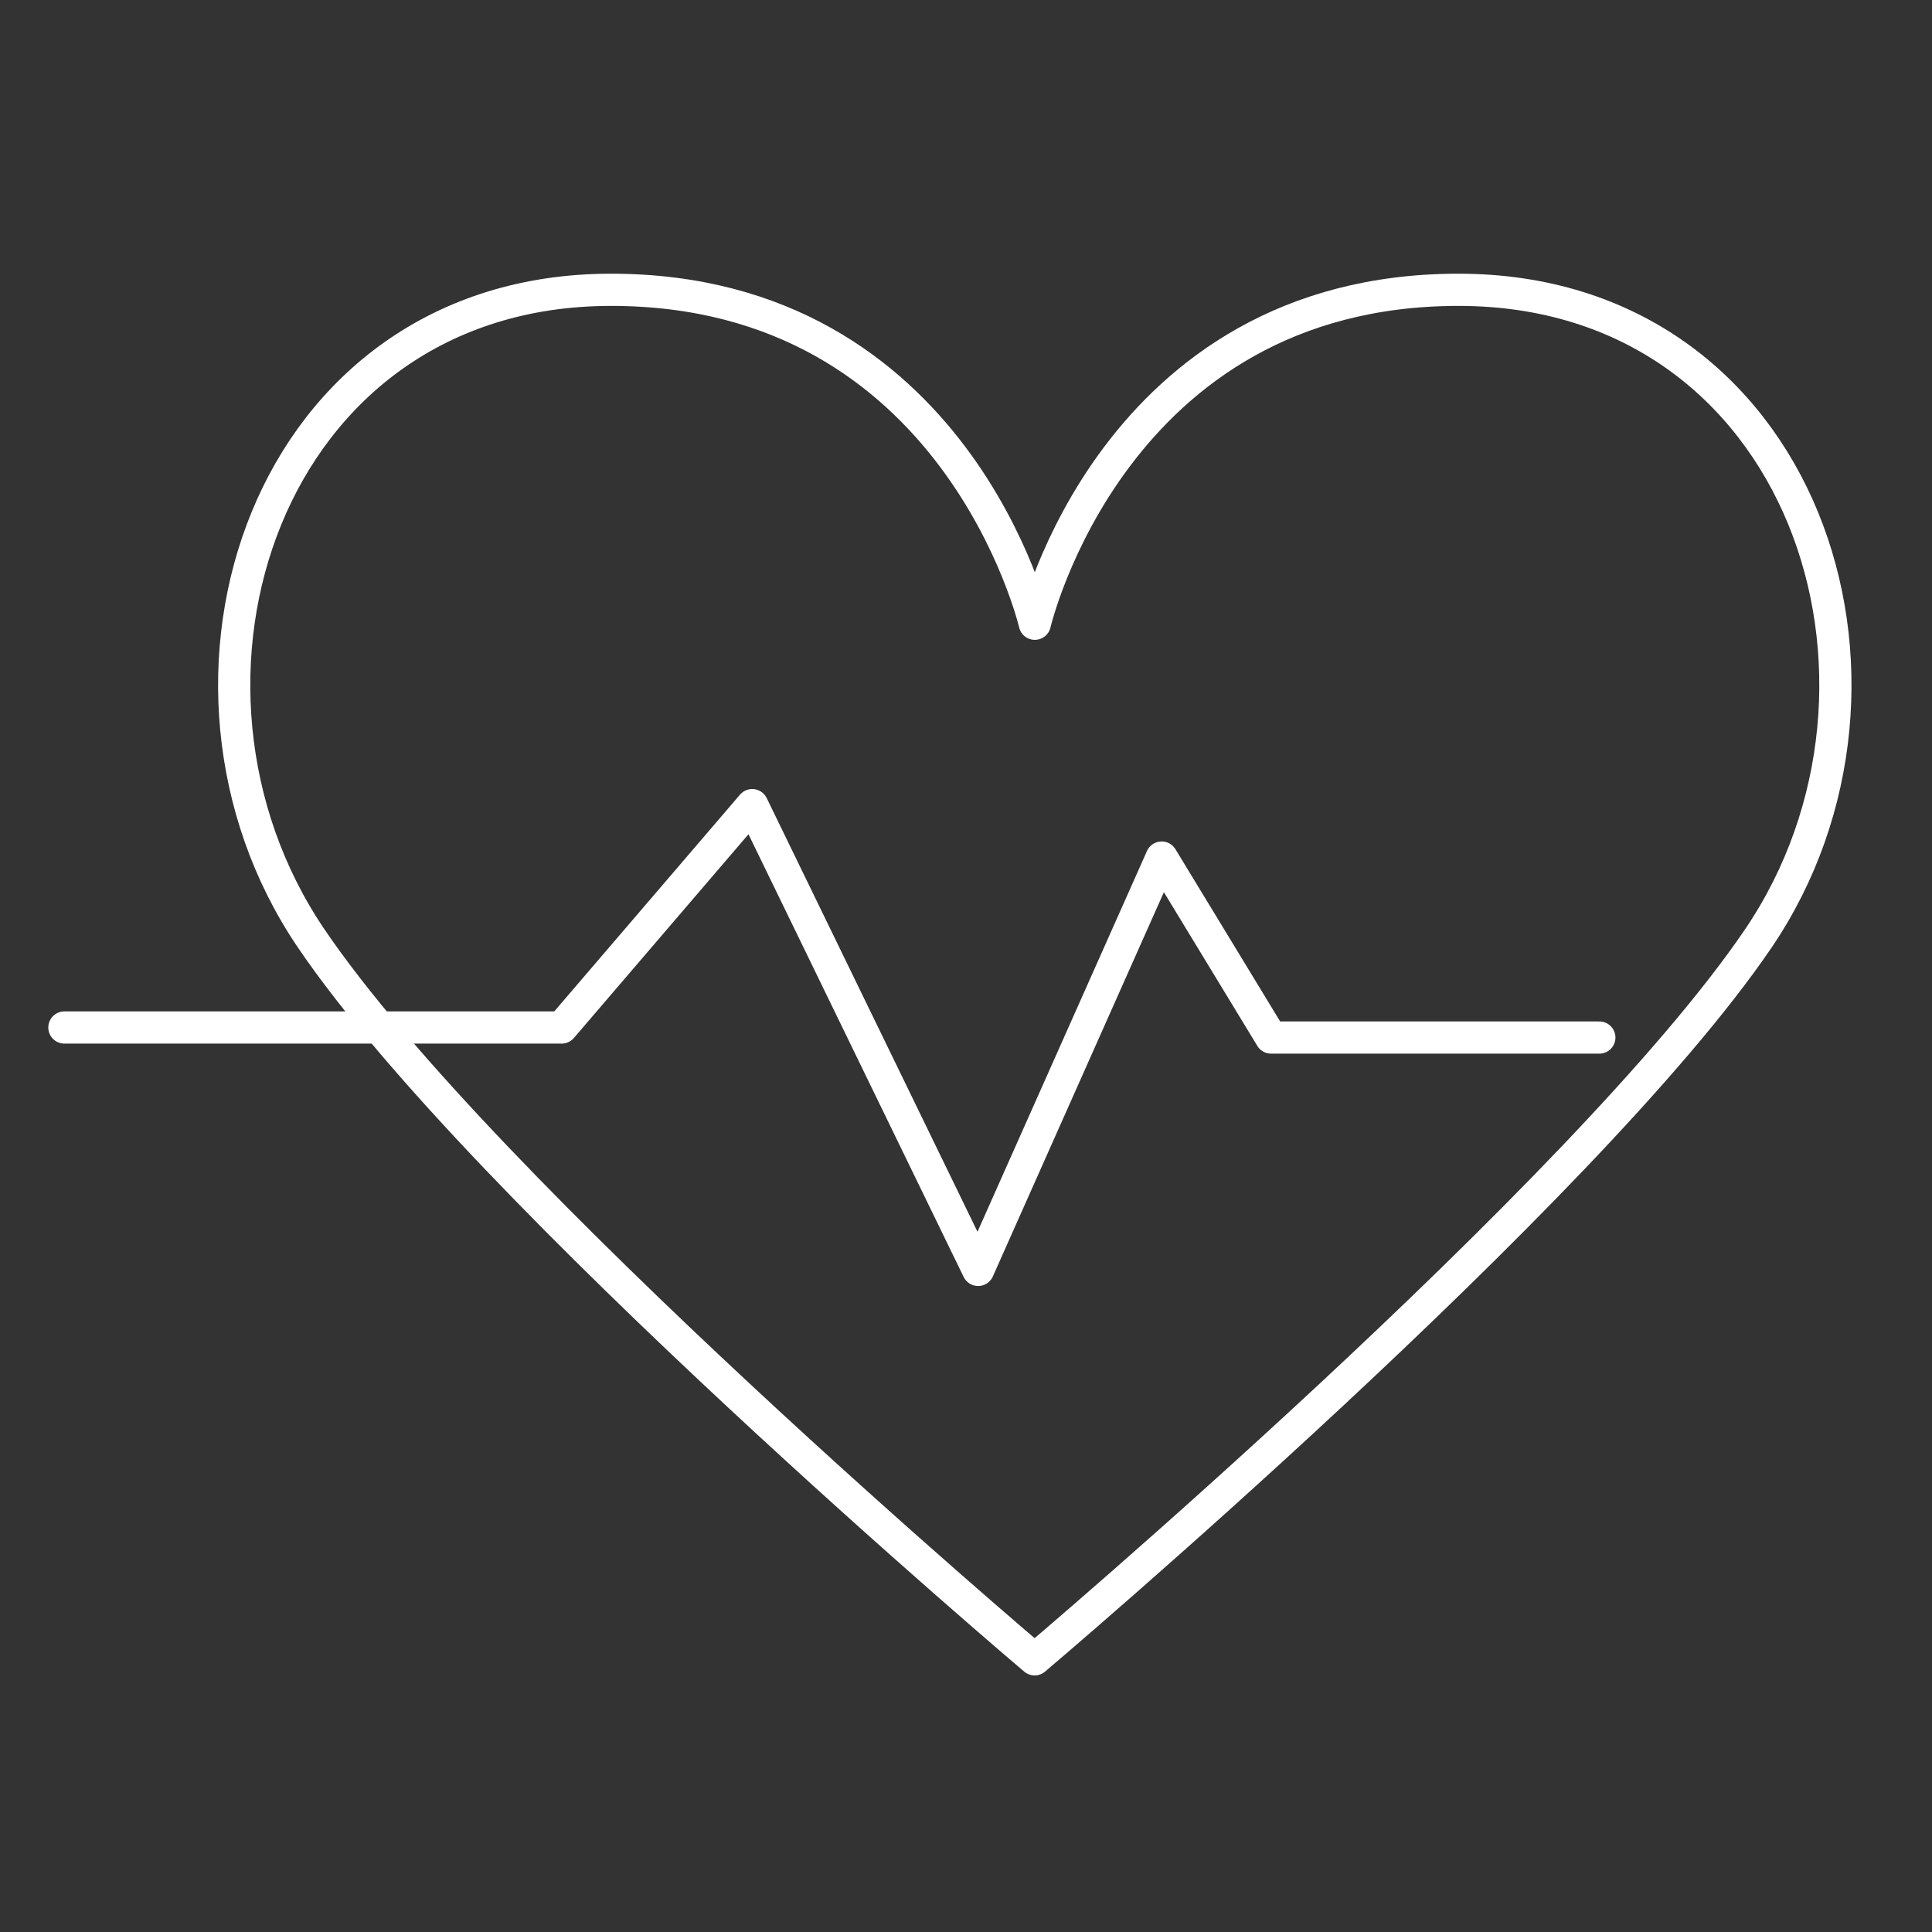 <svg width="60" height="60" viewBox="0 0 60 60" fill="none" xmlns="http://www.w3.org/2000/svg">
<rect x="0" y="0" width="60" height="60" fill="#333333" stroke="none"/>
<path d="M32.131 51.532C32.131 51.532 15.031 37.062 9.659 29.136C4.288 21.209 8.235 9 18.977 9C29.719 9 32.137 19.371 32.137 19.371C32.137 19.371 34.548 9 45.296 9C56.043 9 59.984 21.211 54.612 29.136C49.24 37.06 32.131 51.532 32.131 51.532Z" stroke="white" stroke-linecap="round" stroke-linejoin="round"/>
<path d="M2 31.91H17.443L23.361 25.004L30.377 39.438L36.077 26.632L39.475 32.222H49.669" stroke="white" stroke-linecap="round" stroke-linejoin="round"/>
</svg>
